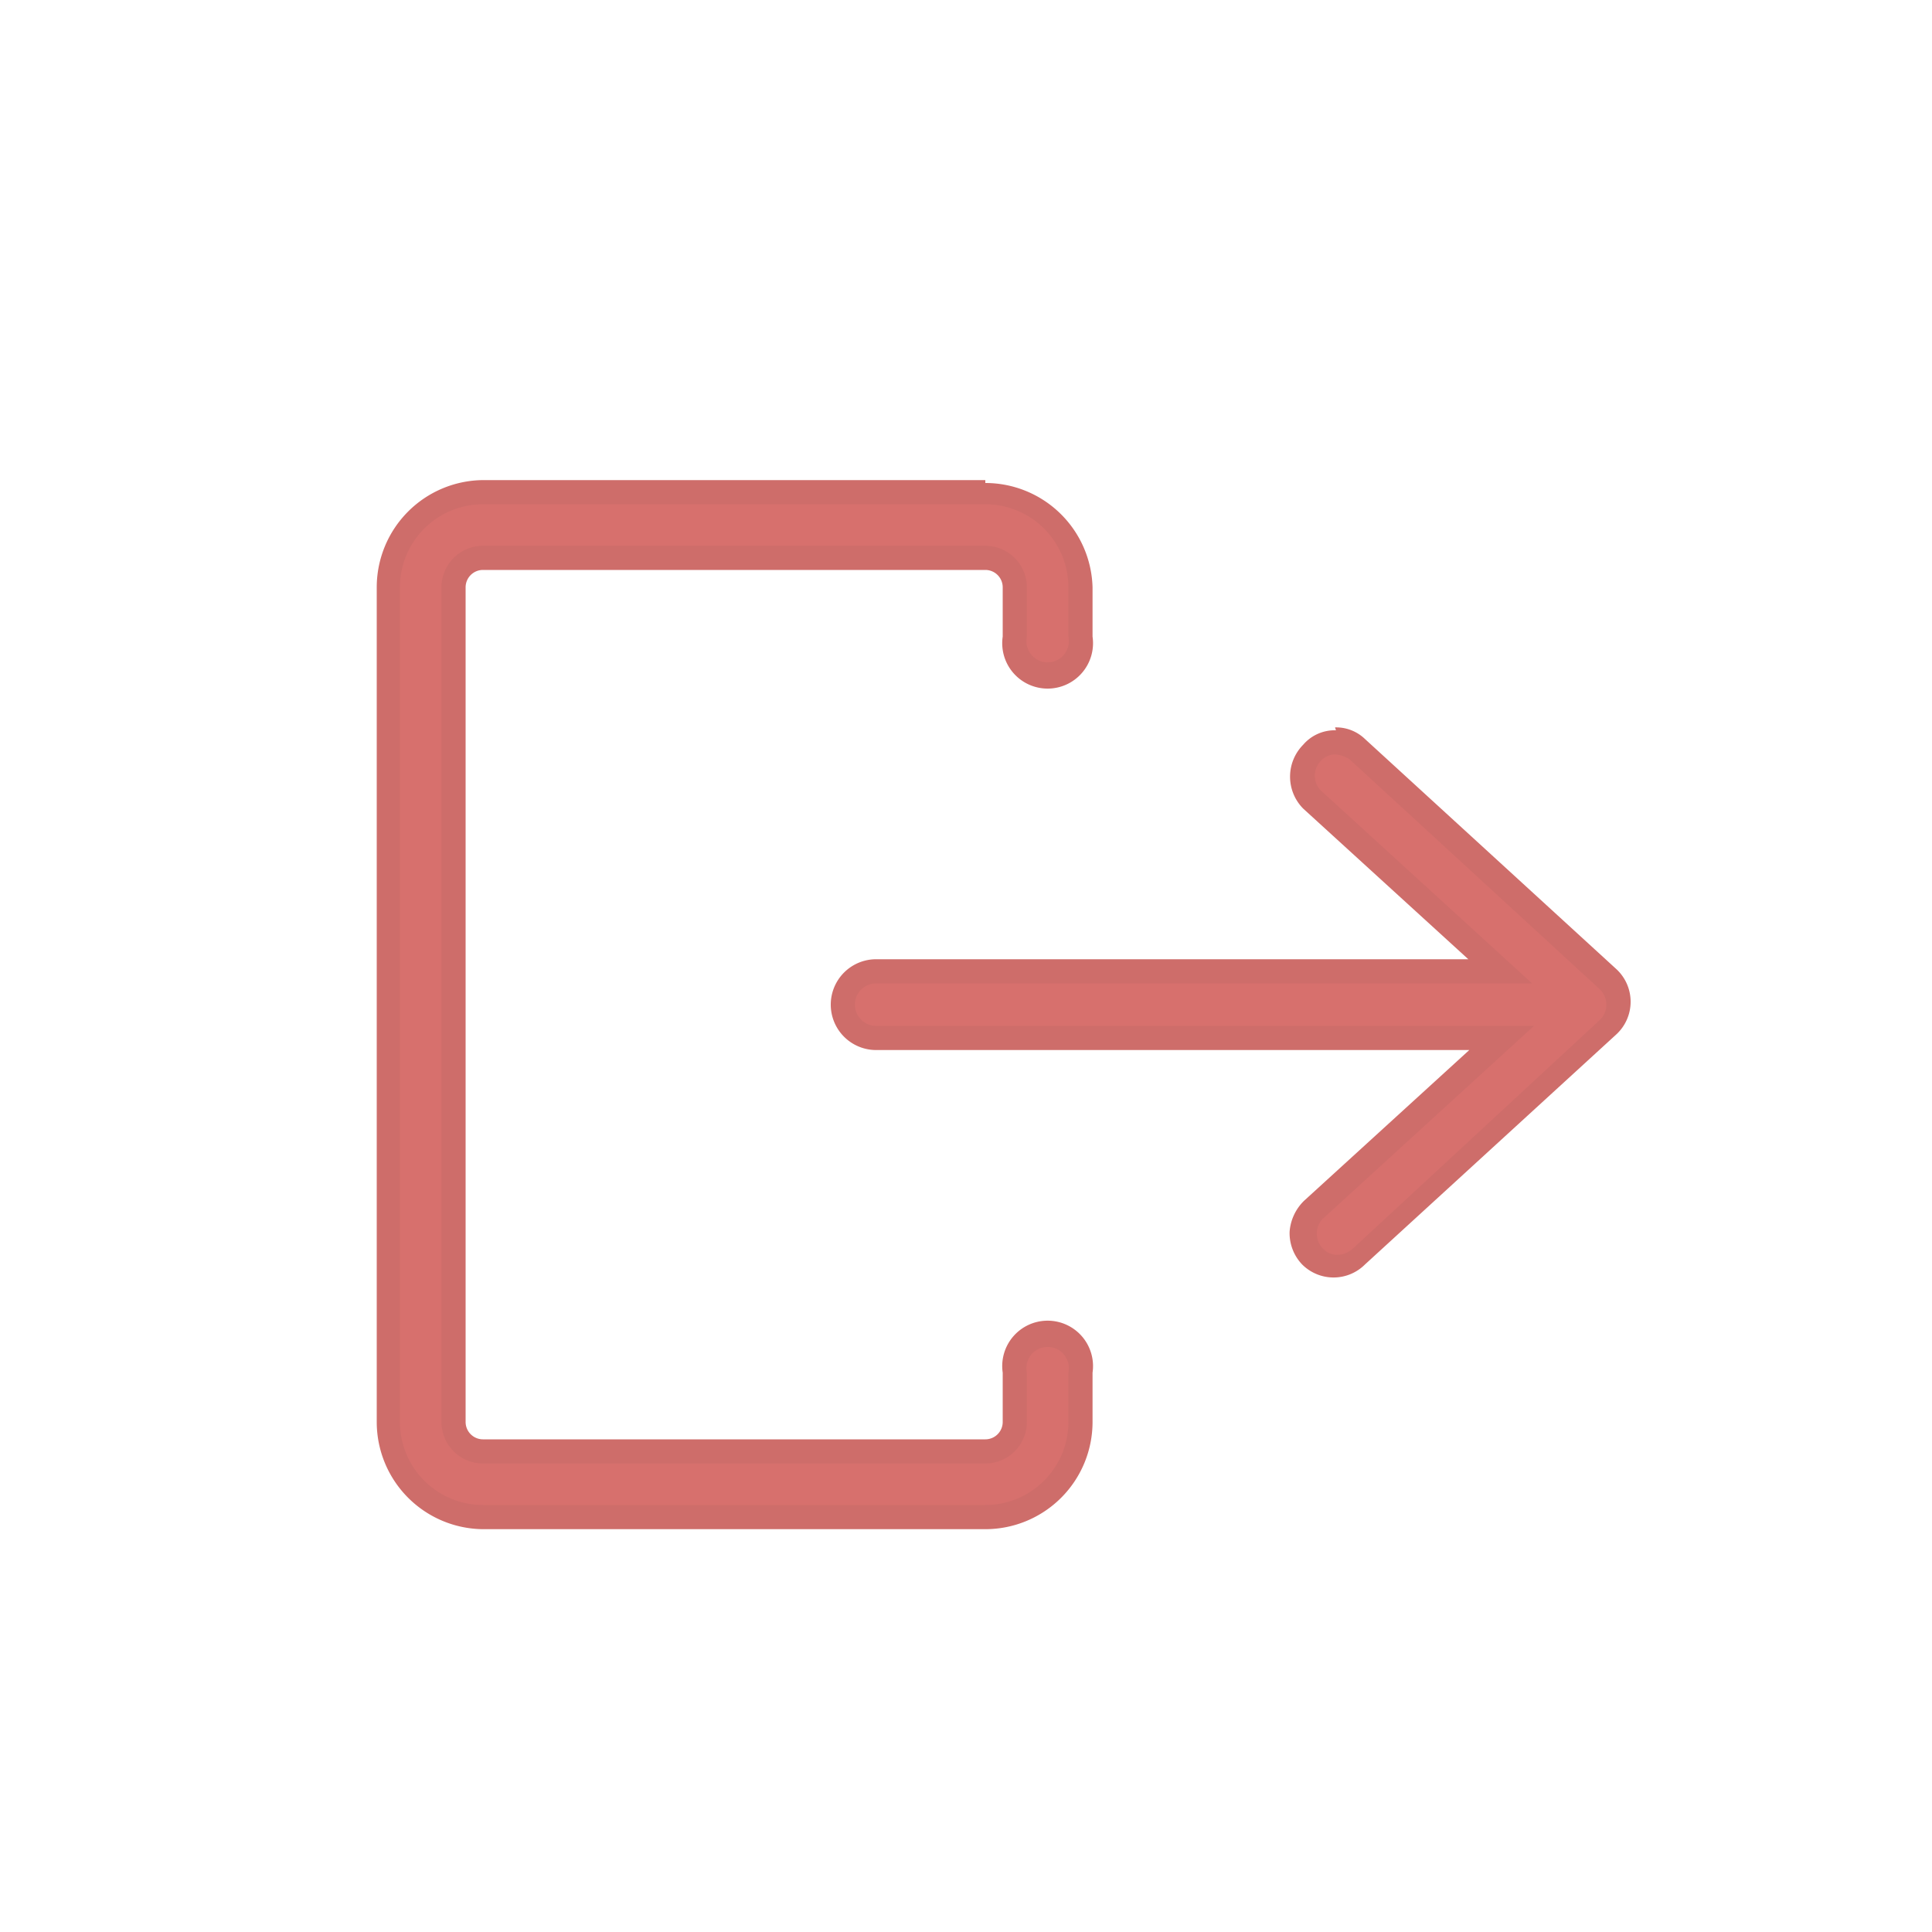 <svg id="图层_1" data-name="图层 1" xmlns="http://www.w3.org/2000/svg" viewBox="0 0 20 20"><defs><style>.cls-1{fill:#d7706d;}.cls-2{fill:#ce6d6a;}</style></defs><title>vi_my_quit</title><g id="my_quit"><path class="cls-1" d="M5,15.71a1,1,0,0,1-1-1V6.08a1,1,0,0,1,1-1H10.2a1,1,0,0,1,1,1v.51a.35.35,0,0,1-.69,0V6.08a.3.3,0,0,0-.3-.31H5a.31.31,0,0,0-.3.31v8.64A.31.31,0,0,0,5,15H10.2a.3.3,0,0,0,.3-.31v-.51a.35.35,0,0,1,.69,0v.51a1,1,0,0,1-1,1Z"/><path class="cls-2" d="M10.2,5.22a.86.86,0,0,1,.86.86v.51a.22.22,0,1,1-.43,0V6.08a.43.43,0,0,0-.43-.43H5a.43.43,0,0,0-.43.43v8.64a.43.43,0,0,0,.43.43H10.2a.43.43,0,0,0,.43-.43v-.51a.22.22,0,1,1,.43,0v.51a.86.86,0,0,1-.86.86H5a.86.86,0,0,1-.86-.86V6.08A.86.86,0,0,1,5,5.22H10.2m0-.25H5A1.11,1.11,0,0,0,3.9,6.08v8.64A1.11,1.11,0,0,0,5,15.83H10.2a1.11,1.11,0,0,0,1.11-1.11v-.51a.47.47,0,1,0-.93,0v.51a.18.18,0,0,1-.18.18H5a.18.18,0,0,1-.18-.18V6.08A.18.18,0,0,1,5,5.9H10.2a.18.18,0,0,1,.18.18v.51a.47.47,0,1,0,.93,0V6.08A1.11,1.11,0,0,0,10.2,5Z"/><path class="cls-1" d="M13.82,13.12a.3.3,0,0,1-.25-.12.34.34,0,0,1-.09-.24.32.32,0,0,1,.11-.24l1.94-1.78H9.07a.34.34,0,0,1,0-.68h6.46L13.59,8.28a.35.35,0,0,1,0-.49.33.33,0,0,1,.25-.11.33.33,0,0,1,.23.09l2.59,2.38a.33.33,0,0,1,.11.25.34.34,0,0,1-.11.25L14.05,13A.39.39,0,0,1,13.82,13.12Z"/><path class="cls-2" d="M13.82,7.81a.3.3,0,0,1,.15.05l2.59,2.38a.22.22,0,0,1,0,.32L14,12.93a.24.24,0,0,1-.15.06.2.2,0,0,1-.16-.07.22.22,0,0,1,0-.3l2.19-2H9.07a.22.22,0,0,1,0-.44h6.79l-2.19-2a.22.22,0,0,1,0-.3.2.2,0,0,1,.16-.07m0-.25a.43.43,0,0,0-.34.15.47.47,0,0,0,0,.66l1.71,1.56H9.07a.47.47,0,0,0,0,.94h6.14L13.5,12.43a.5.5,0,0,0-.15.32.47.47,0,0,0,.13.34.46.46,0,0,0,.65,0l2.6-2.38a.46.46,0,0,0,0-.68l-2.6-2.38a.43.43,0,0,0-.31-.12Z"/></g></svg>